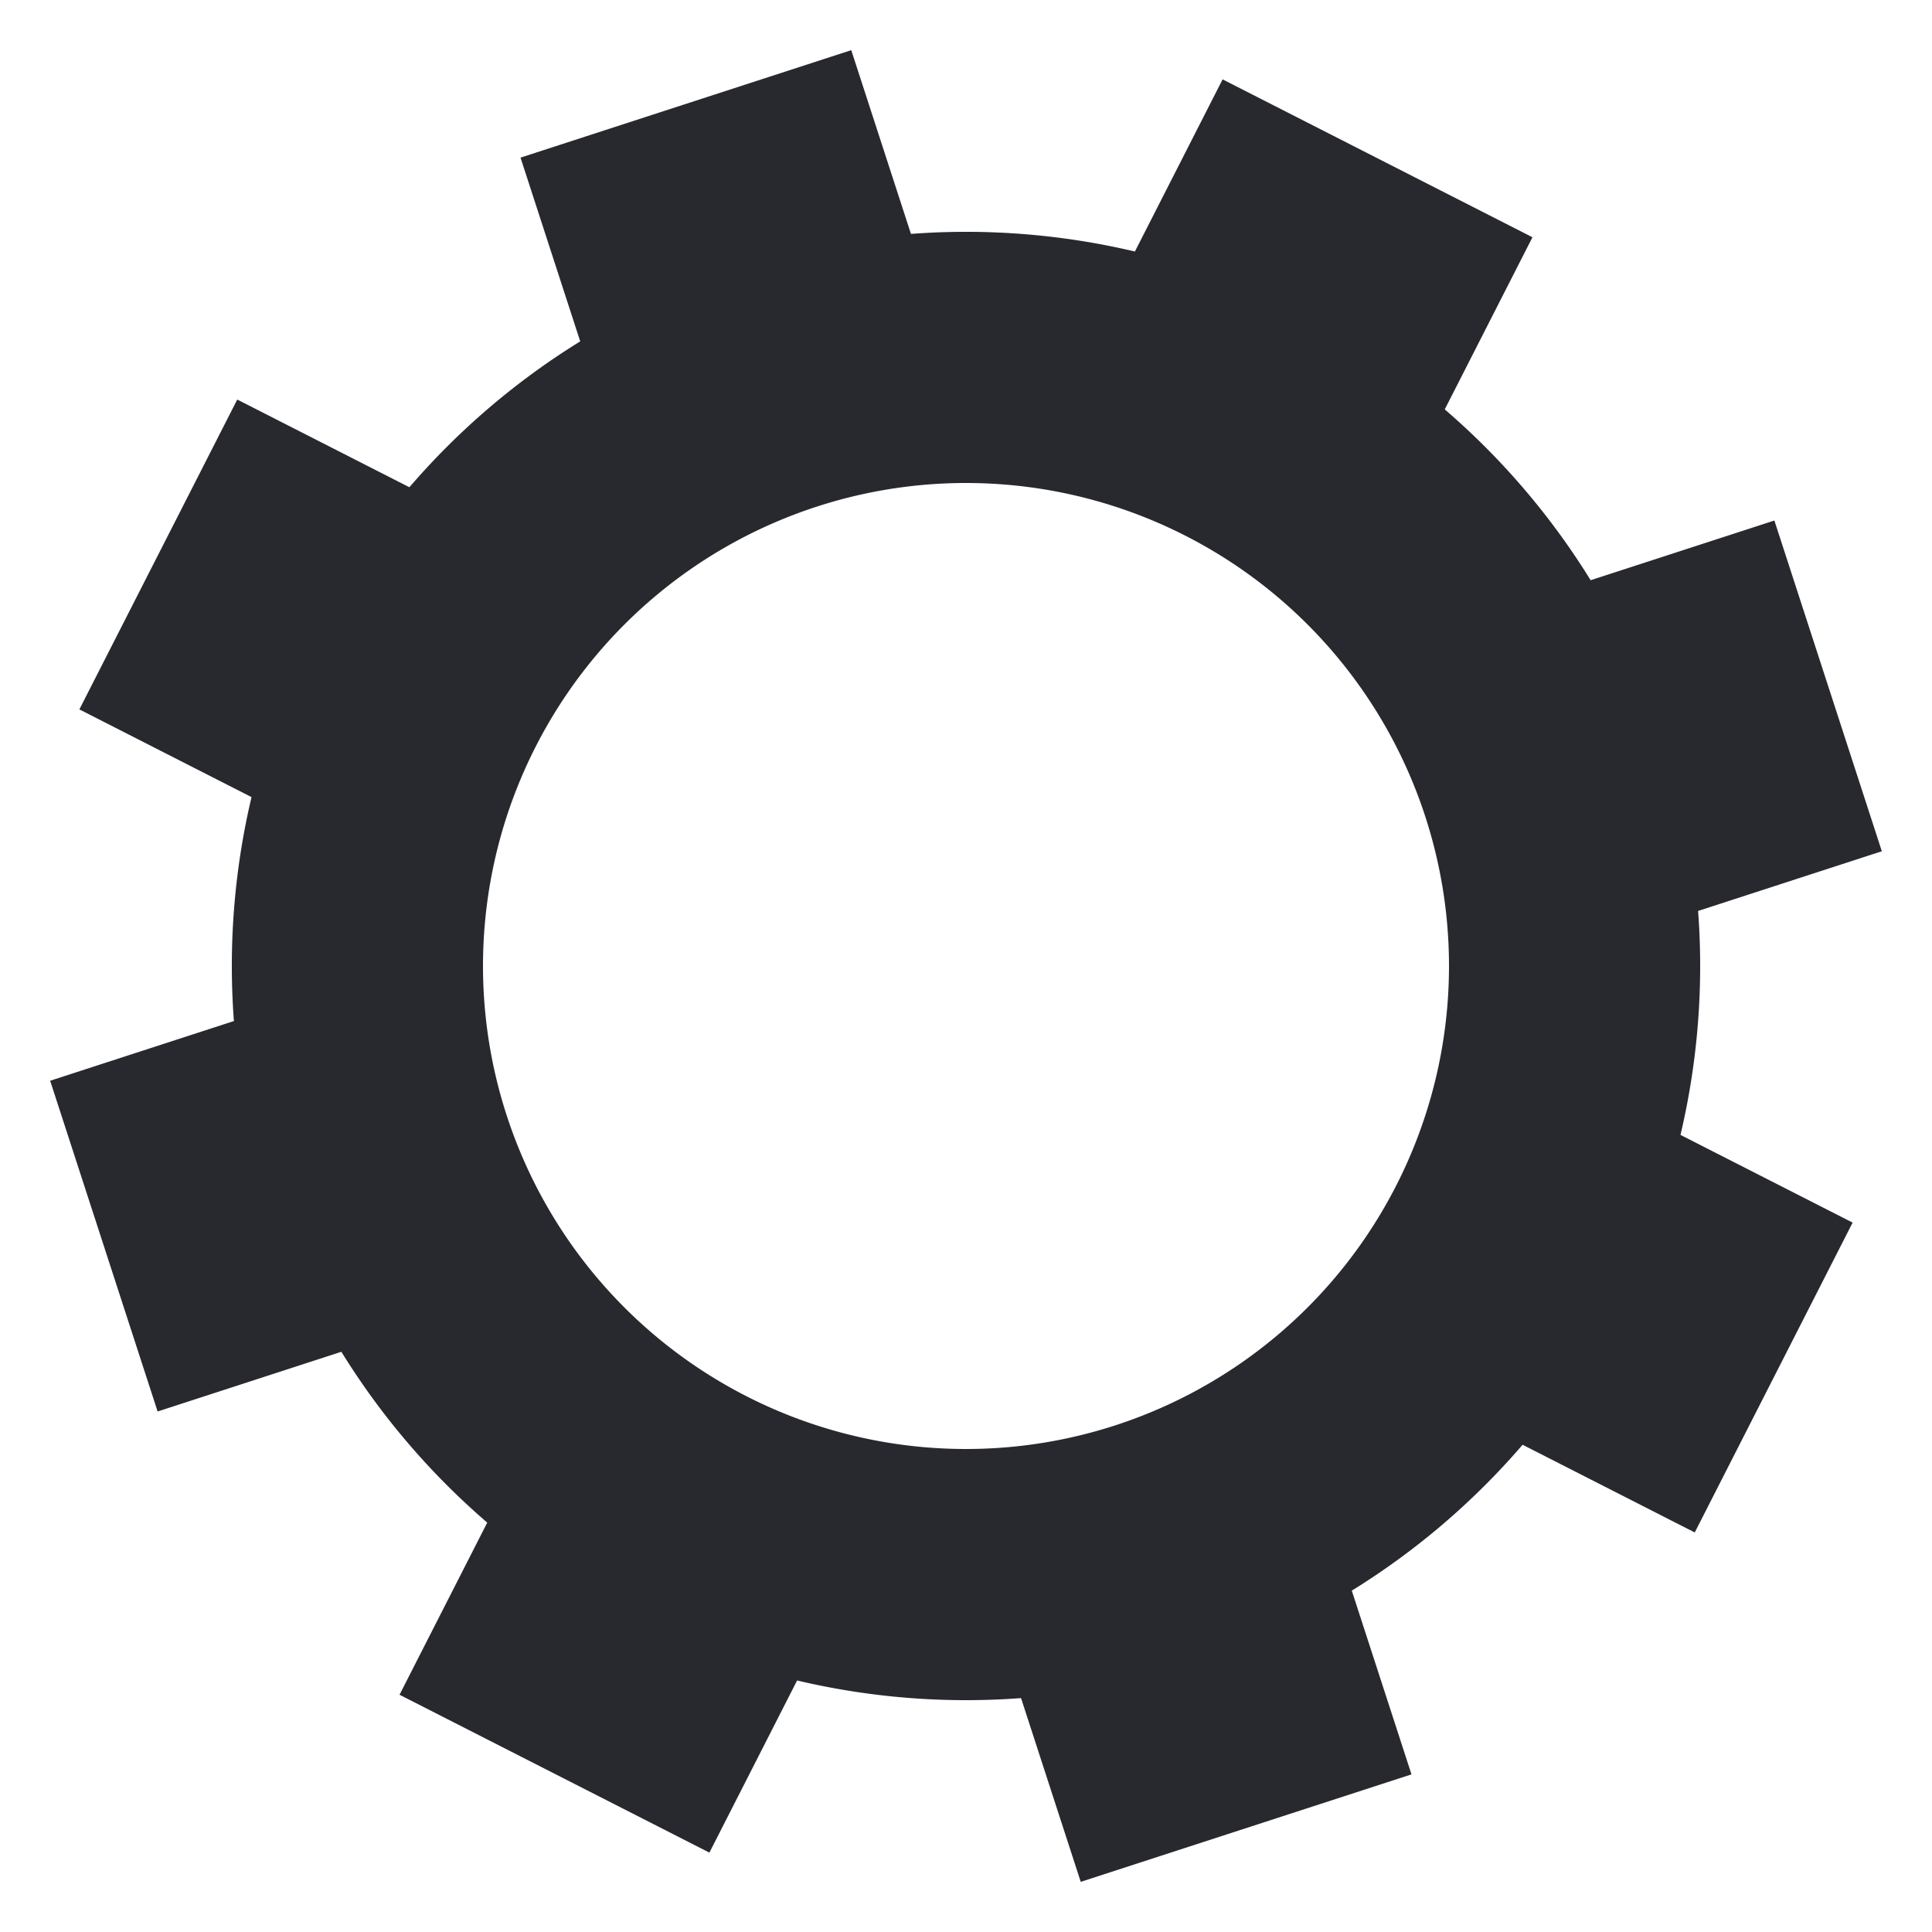 <svg class="lds-gear" width="200px" height="200px" xmlns="http://www.w3.org/2000/svg" xmlns:xlink="http://www.w3.org/1999/xlink" viewBox="0 0 100 100" preserveAspectRatio="xMidYMid" style="animation-play-state: running; animation-delay: 0s; background: none;"><g transform="translate(50 50)" style="animation-play-state: running; animation-delay: 0s;">
<g transform="rotate(72)" style="animation-play-state: running; animation-delay: 0s;">
<animateTransform attributeName="transform" type="rotate" values="0;360" keyTimes="0;1" dur="1s" repeatCount="indefinite" style="animation-play-state: running; animation-delay: 0s;"></animateTransform><path d="M36.919 -9 L46.919 -9 L46.919 9 L36.919 9 A38 38 0 0 1 32.47 19.742 L32.47 19.742 L39.541 26.813 L26.813 39.541 L19.742 32.47 A38 38 0 0 1 9 36.919 L9 36.919 L9 46.919 L-9 46.919 L-9 36.919 A38 38 0 0 1 -19.742 32.47 L-19.742 32.47 L-26.813 39.541 L-39.541 26.813 L-32.47 19.742 A38 38 0 0 1 -36.919 9 L-36.919 9 L-46.919 9 L-46.919 -9 L-36.919 -9 A38 38 0 0 1 -32.47 -19.742 L-32.47 -19.742 L-39.541 -26.813 L-26.813 -39.541 L-19.742 -32.47 A38 38 0 0 1 -9 -36.919 L-9 -36.919 L-9 -46.919 L9 -46.919 L9 -36.919 A38 38 0 0 1 19.742 -32.47 L19.742 -32.47 L26.813 -39.541 L39.541 -26.813 L32.47 -19.742 A38 38 0 0 1 36.919 -9 M0 -25A25 25 0 1 0 0 25 A25 25 0 1 0 0 -25" fill="#28292f" style="animation-play-state: running; animation-delay: 0s;"></path></g></g></svg>